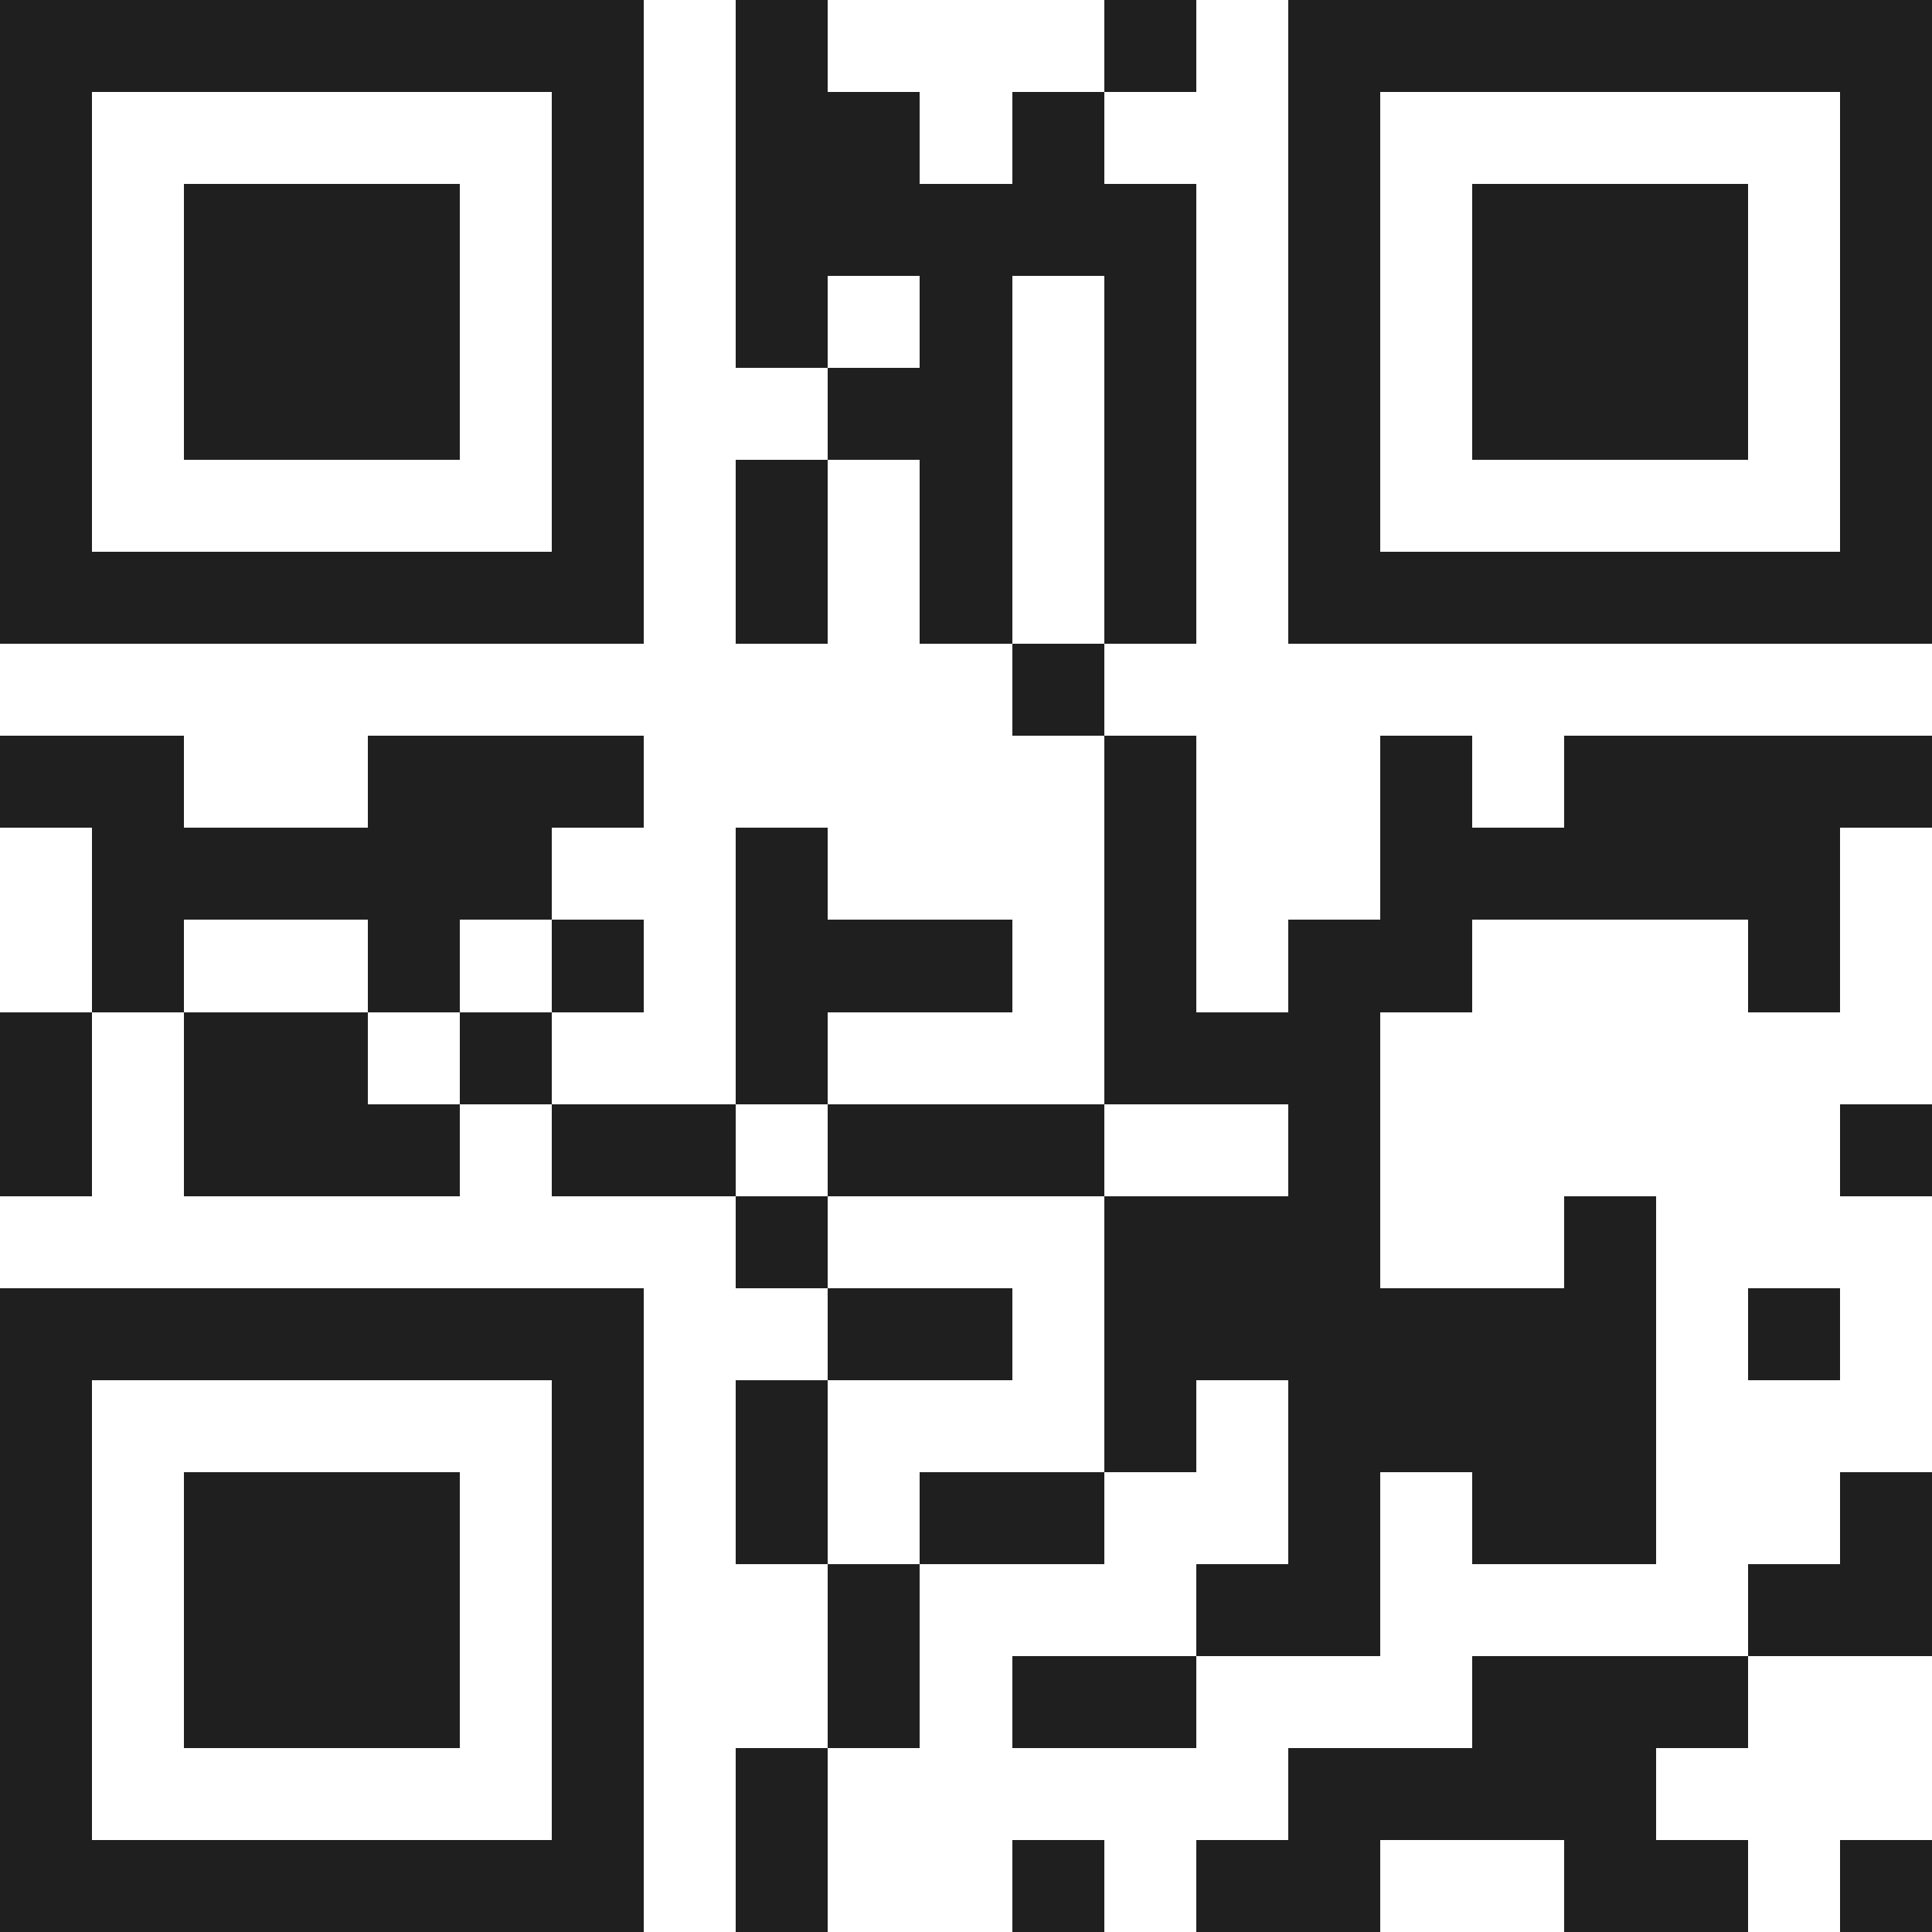 <svg xmlns="http://www.w3.org/2000/svg" viewBox="0 0 21 21" shape-rendering="crispEdges"><path fill="#ffffff" d="M0 0h21v21H0z"/><path stroke="#1f1f1f" d="M0 0.5h7m1 0h1m3 0h1m1 0h7M0 1.5h1m5 0h1m1 0h2m1 0h1m2 0h1m5 0h1M0 2.5h1m1 0h3m1 0h1m1 0h5m1 0h1m1 0h3m1 0h1M0 3.5h1m1 0h3m1 0h1m1 0h1m1 0h1m1 0h1m1 0h1m1 0h3m1 0h1M0 4.5h1m1 0h3m1 0h1m2 0h2m1 0h1m1 0h1m1 0h3m1 0h1M0 5.5h1m5 0h1m1 0h1m1 0h1m1 0h1m1 0h1m5 0h1M0 6.5h7m1 0h1m1 0h1m1 0h1m1 0h7M11 7.5h1M0 8.5h2m2 0h3m5 0h1m2 0h1m1 0h4M1 9.5h5m2 0h1m3 0h1m2 0h5M1 10.5h1m2 0h1m1 0h1m1 0h3m1 0h1m1 0h2m3 0h1M0 11.5h1m1 0h2m1 0h1m2 0h1m3 0h3M0 12.5h1m1 0h3m1 0h2m1 0h3m2 0h1m5 0h1M8 13.5h1m3 0h3m2 0h1M0 14.5h7m2 0h2m1 0h6m1 0h1M0 15.5h1m5 0h1m1 0h1m3 0h1m1 0h4M0 16.5h1m1 0h3m1 0h1m1 0h1m1 0h2m2 0h1m1 0h2m2 0h1M0 17.5h1m1 0h3m1 0h1m2 0h1m3 0h2m4 0h2M0 18.5h1m1 0h3m1 0h1m2 0h1m1 0h2m3 0h3M0 19.5h1m5 0h1m1 0h1m5 0h4M0 20.5h7m1 0h1m2 0h1m1 0h2m2 0h2m1 0h1"/></svg>
